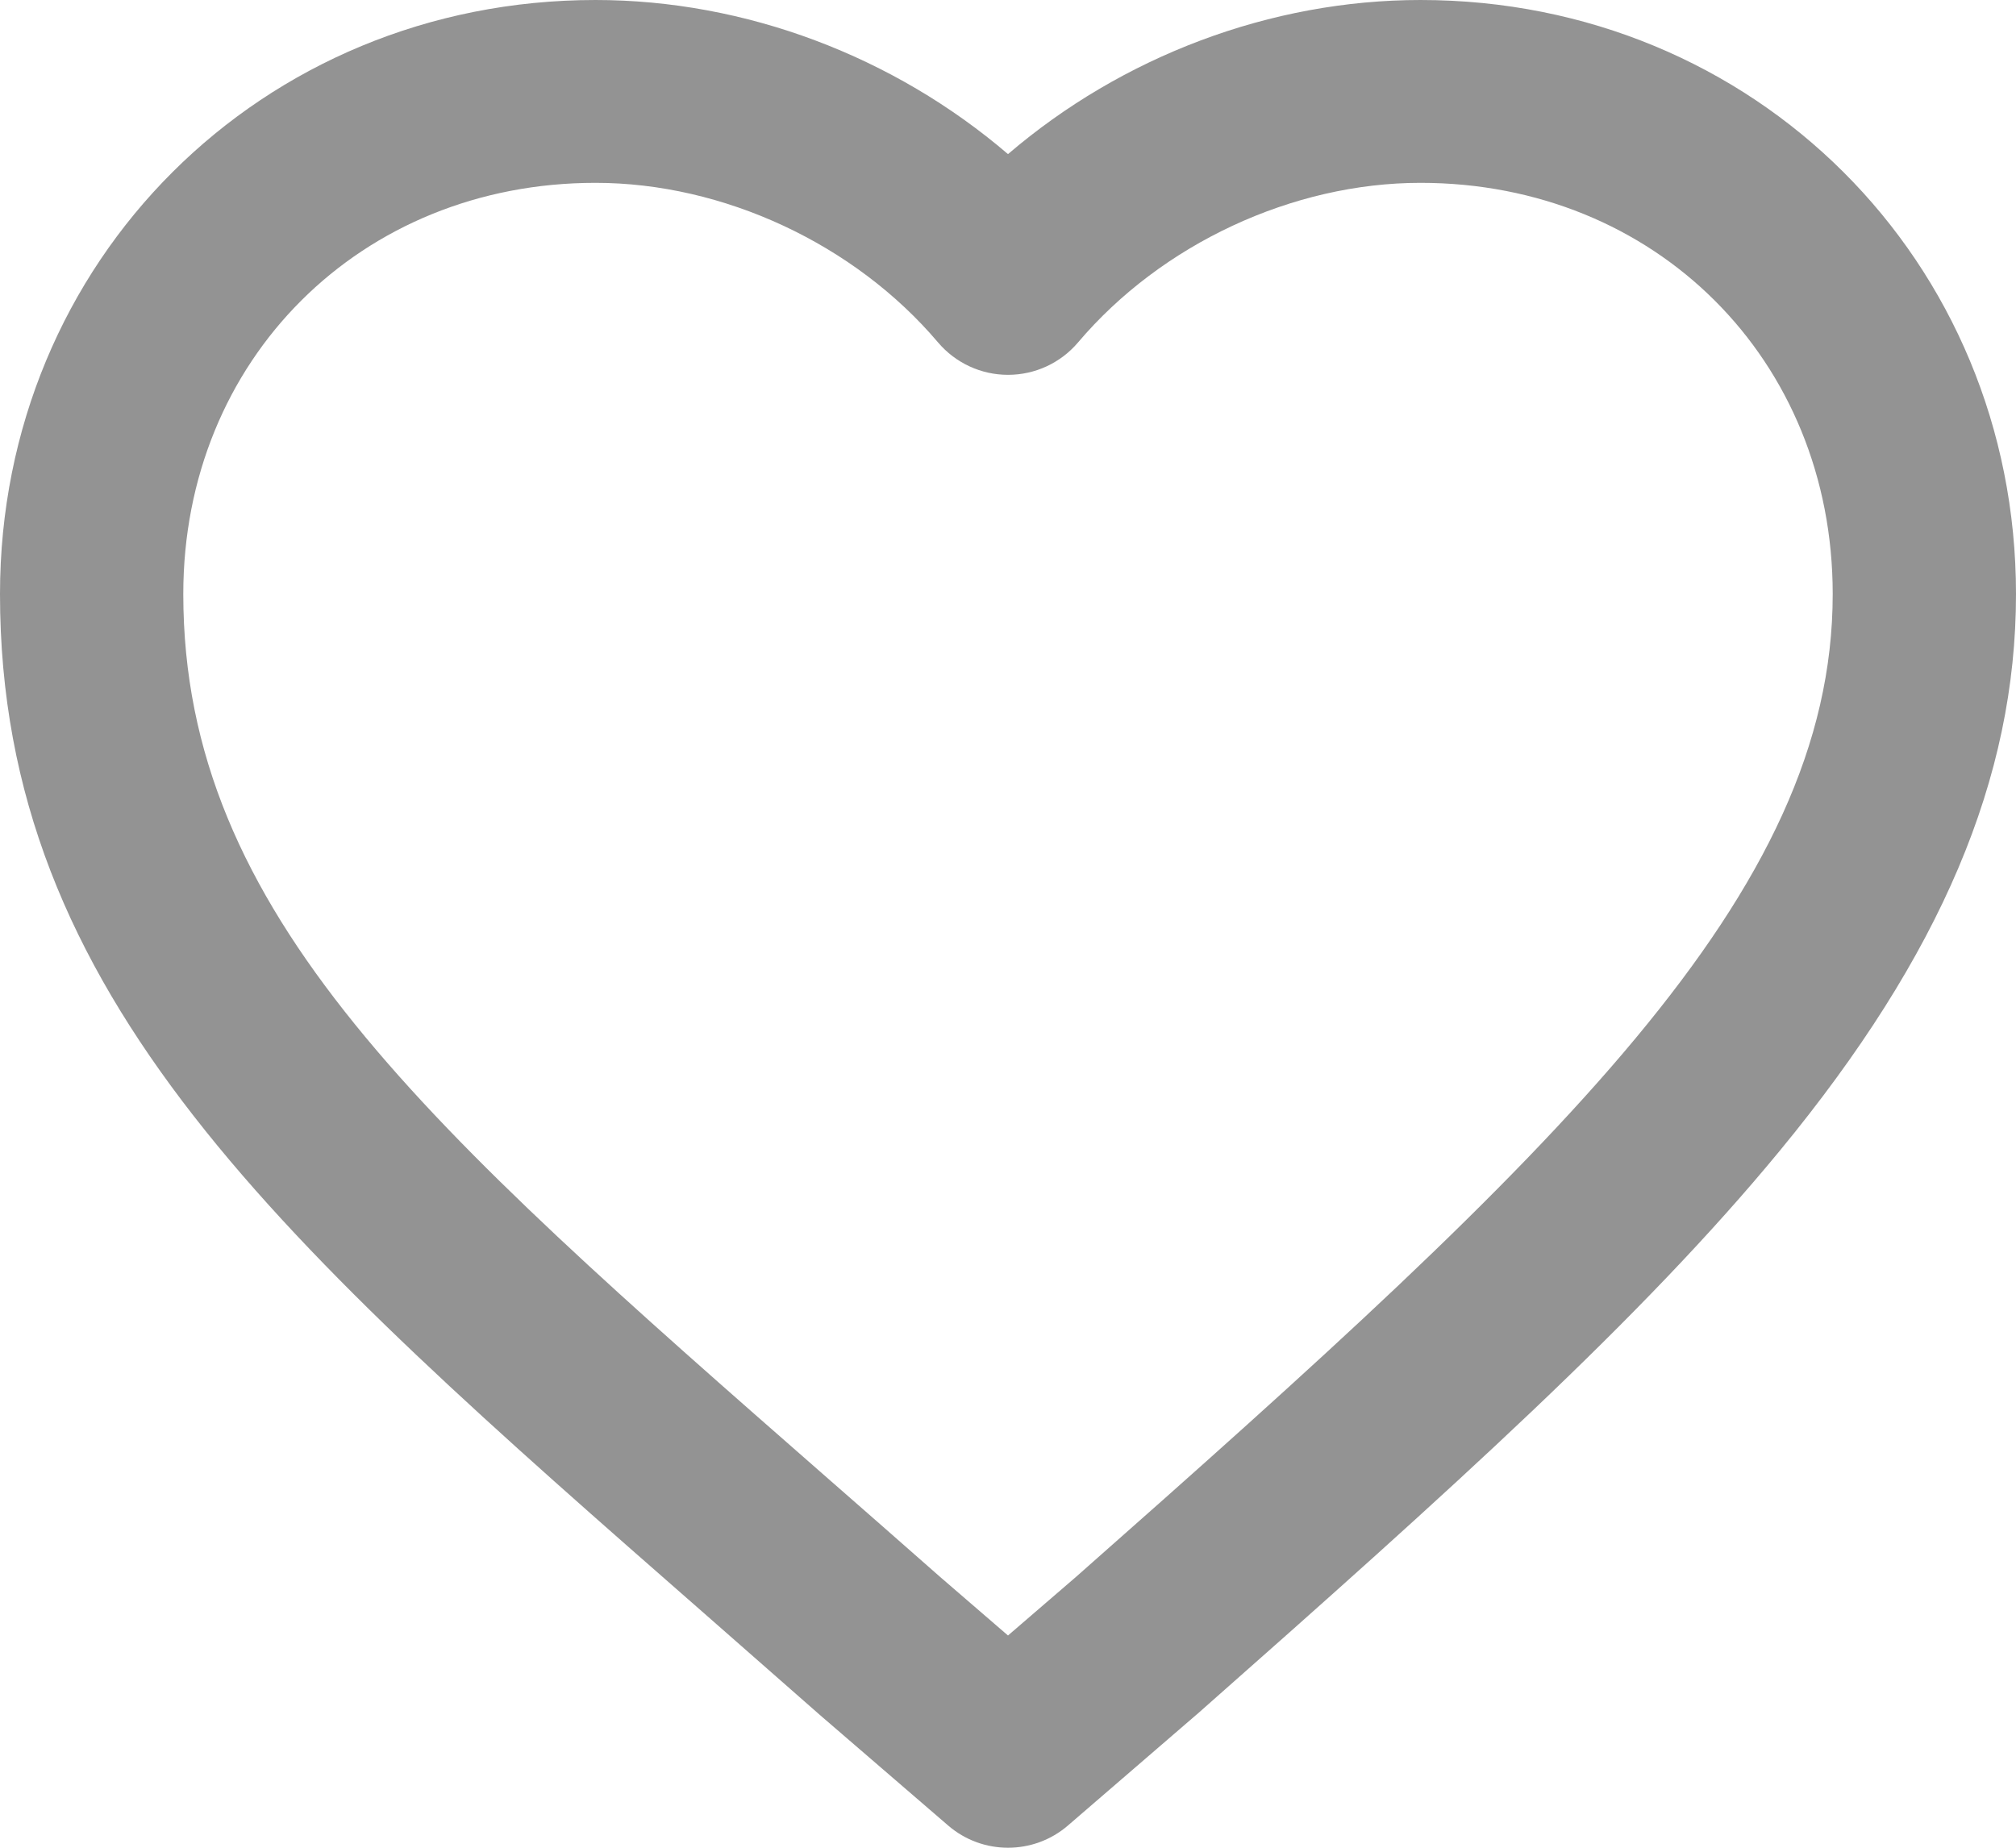 <svg width="240" height="220" viewBox="0 0 24 22" fill="none" xmlns="http://www.w3.org/2000/svg">
<path d="M16.911 0C15.124 0 13.359 0.671 12 1.835C10.641 0.671 8.876 0 7.089 0C3.114 0 0 3.107 0 7.073C0 11.867 3.346 14.798 8.41 19.233C8.842 19.612 9.289 20.004 9.749 20.409C9.752 20.412 9.755 20.415 9.758 20.417L11.287 21.735C11.492 21.912 11.746 22 12 22C12.255 22 12.509 21.912 12.714 21.735L14.242 20.417C14.246 20.415 14.249 20.412 14.252 20.409C17.278 17.738 19.548 15.694 21.189 13.7C23.107 11.371 24 9.265 24 7.073C24 3.107 20.886 0 16.911 0ZM12.811 18.774L12 19.473L11.19 18.774C10.729 18.368 10.283 17.976 9.849 17.597C5.068 13.409 2.182 10.881 2.182 7.073C2.182 4.282 4.292 2.177 7.089 2.177C8.611 2.177 10.174 2.905 11.167 4.077C11.375 4.322 11.679 4.463 12 4.463C12.322 4.463 12.626 4.322 12.834 4.077C13.827 2.905 15.389 2.177 16.911 2.177C19.708 2.177 21.818 4.282 21.818 7.073C21.818 10.651 18.563 13.698 12.811 18.774Z" fill="#939393"/>
</svg>
